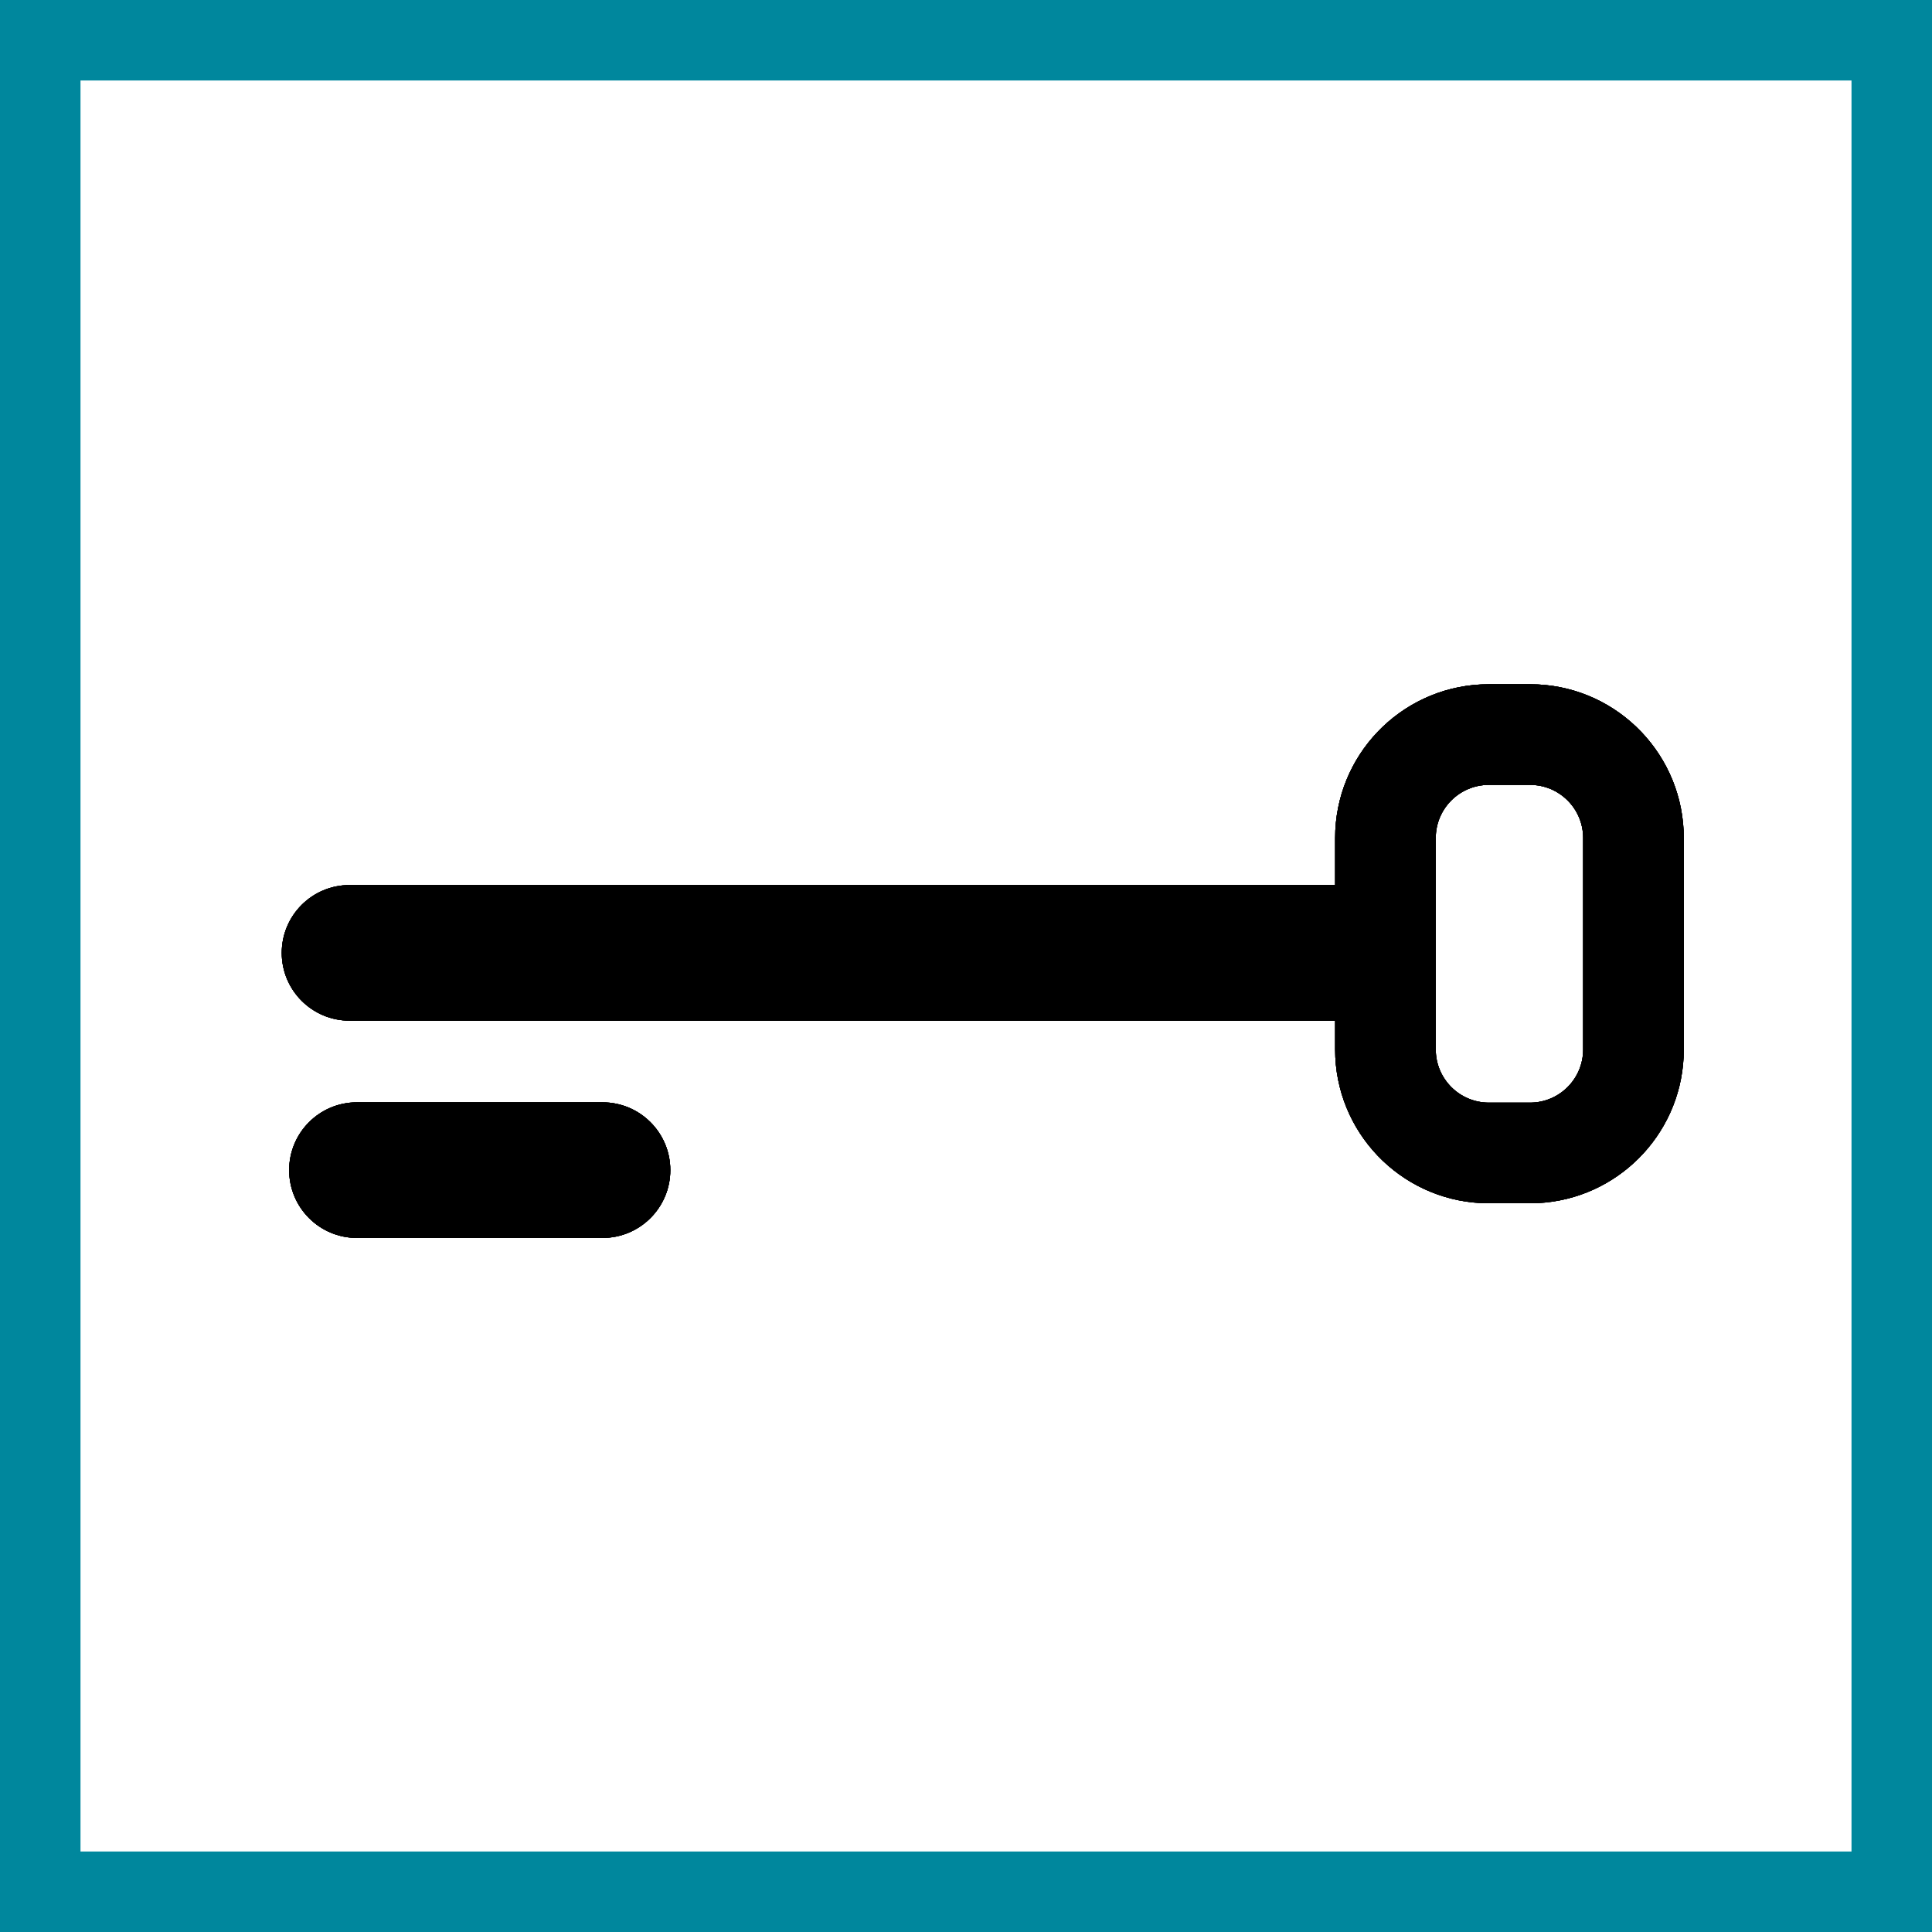 <svg width="48" height="48" viewBox="0 0 48 48" fill="none" xmlns="http://www.w3.org/2000/svg">
<rect x="0" y="0" width="48" height="48" fill="#333333" stroke="none"/>
<g clip-path="url(#clip0_379_744)">
<path d="M1 47V1H47V47H1Z" fill="white" stroke="#00879D" stroke-width="2"/>
<path d="M14.969 27.387C15.899 27.387 16.654 28.141 16.654 29.071C16.654 30.002 15.899 30.756 14.969 30.756H8.868C7.938 30.756 7.184 30.002 7.184 29.071C7.184 28.141 7.938 27.387 8.868 27.387H14.969ZM38.21 17.005C40.228 17.107 41.833 18.776 41.833 20.819V26.075L41.828 26.273C41.729 28.225 40.163 29.791 38.21 29.89L38.014 29.895H36.99L36.794 29.89C34.776 29.787 33.171 28.119 33.171 26.075V25.358H8.686C7.755 25.358 7 24.604 7 23.674C7 22.743 7.755 21.989 8.686 21.989H33.171V20.819C33.171 18.776 34.776 17.107 36.794 17.005L36.99 17H38.014L38.21 17.005ZM36.99 19.5C36.262 19.5 35.671 20.091 35.671 20.819V26.075C35.671 26.804 36.262 27.394 36.99 27.395H38.014C38.742 27.394 39.333 26.804 39.333 26.075V20.819C39.333 20.091 38.742 19.5 38.014 19.5H36.99Z" fill="black"/>
<path d="M14.969 27.387C15.899 27.387 16.654 28.141 16.654 29.071C16.654 30.002 15.899 30.756 14.969 30.756H8.868C7.938 30.756 7.184 30.002 7.184 29.071C7.184 28.141 7.938 27.387 8.868 27.387H14.969ZM38.21 17.005C40.228 17.107 41.833 18.776 41.833 20.819V26.075L41.828 26.273C41.729 28.225 40.163 29.791 38.21 29.89L38.014 29.895H36.99L36.794 29.89C34.776 29.787 33.171 28.119 33.171 26.075V25.358H8.686C7.755 25.358 7 24.604 7 23.674C7 22.743 7.755 21.989 8.686 21.989H33.171V20.819C33.171 18.776 34.776 17.107 36.794 17.005L36.99 17H38.014L38.21 17.005ZM36.99 19.5C36.262 19.5 35.671 20.091 35.671 20.819V26.075C35.671 26.804 36.262 27.394 36.99 27.395H38.014C38.742 27.394 39.333 26.804 39.333 26.075V20.819C39.333 20.091 38.742 19.5 38.014 19.5H36.99Z" fill="black"/>
<path d="M14.969 27.387C15.899 27.387 16.654 28.141 16.654 29.071C16.654 30.002 15.899 30.756 14.969 30.756H8.868C7.938 30.756 7.184 30.002 7.184 29.071C7.184 28.141 7.938 27.387 8.868 27.387H14.969ZM38.21 17.005C40.228 17.107 41.833 18.776 41.833 20.819V26.075L41.828 26.273C41.729 28.225 40.163 29.791 38.21 29.89L38.014 29.895H36.99L36.794 29.89C34.776 29.787 33.171 28.119 33.171 26.075V25.358H8.686C7.755 25.358 7 24.604 7 23.674C7 22.743 7.755 21.989 8.686 21.989H33.171V20.819C33.171 18.776 34.776 17.107 36.794 17.005L36.99 17H38.014L38.21 17.005ZM36.99 19.5C36.262 19.5 35.671 20.091 35.671 20.819V26.075C35.671 26.804 36.262 27.394 36.99 27.395H38.014C38.742 27.394 39.333 26.804 39.333 26.075V20.819C39.333 20.091 38.742 19.5 38.014 19.5H36.99Z" fill="black"/>
<path d="M14.969 27.387C15.899 27.387 16.654 28.141 16.654 29.071C16.654 30.002 15.899 30.756 14.969 30.756H8.868C7.938 30.756 7.184 30.002 7.184 29.071C7.184 28.141 7.938 27.387 8.868 27.387H14.969ZM38.21 17.005C40.228 17.107 41.833 18.776 41.833 20.819V26.075L41.828 26.273C41.729 28.225 40.163 29.791 38.21 29.89L38.014 29.895H36.99L36.794 29.89C34.776 29.787 33.171 28.119 33.171 26.075V25.358H8.686C7.755 25.358 7 24.604 7 23.674C7 22.743 7.755 21.989 8.686 21.989H33.171V20.819C33.171 18.776 34.776 17.107 36.794 17.005L36.99 17H38.014L38.21 17.005ZM36.99 19.5C36.262 19.5 35.671 20.091 35.671 20.819V26.075C35.671 26.804 36.262 27.394 36.99 27.395H38.014C38.742 27.394 39.333 26.804 39.333 26.075V20.819C39.333 20.091 38.742 19.5 38.014 19.5H36.99Z" fill="black"/>
</g>
<defs>
<clipPath id="clip0_379_744">
<rect width="48" height="48" fill="white"/>
</clipPath>
</defs>
</svg>
